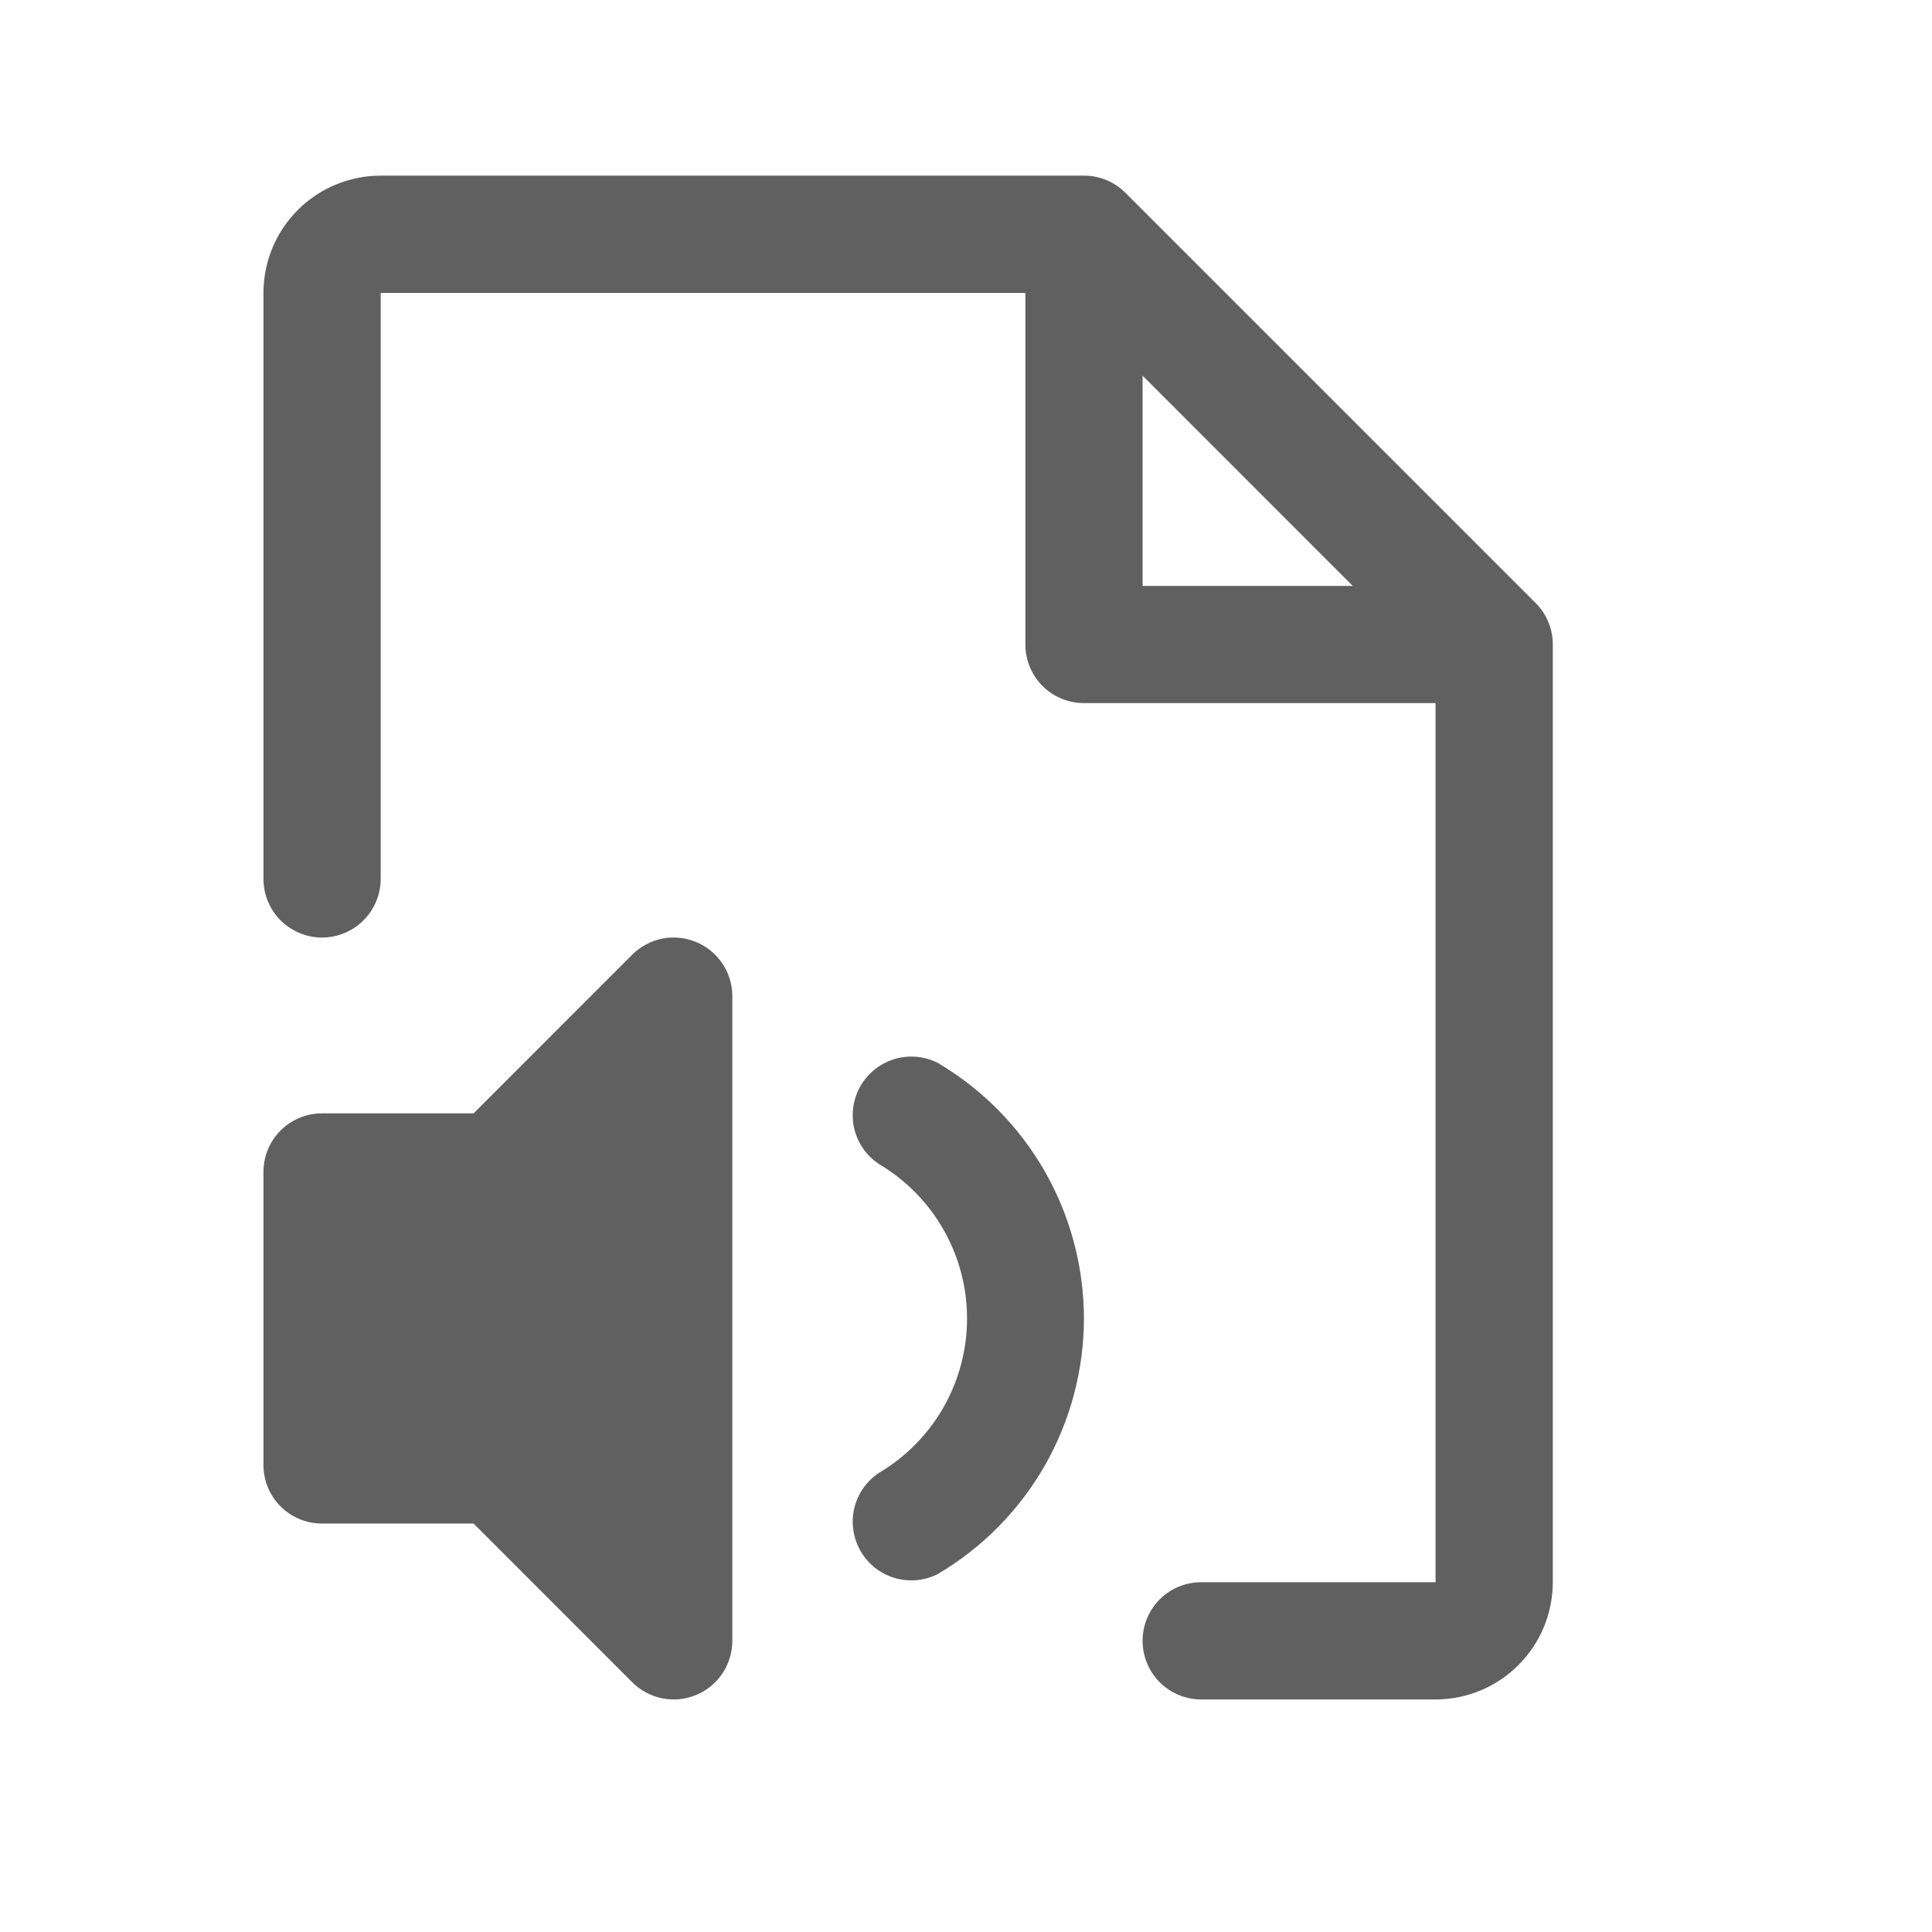 <svg width="22" height="22" viewBox="0 0 22 22" fill="none" xmlns="http://www.w3.org/2000/svg">
<path d="M12.343 15.014C12.342 15.602 12.188 16.18 11.896 16.691C11.603 17.202 11.182 17.628 10.675 17.926C10.523 18.002 10.348 18.016 10.185 17.968C10.023 17.919 9.885 17.81 9.8 17.663C9.715 17.516 9.689 17.342 9.727 17.177C9.766 17.011 9.866 16.867 10.007 16.773C10.313 16.592 10.567 16.335 10.743 16.027C10.919 15.718 11.012 15.369 11.012 15.014C11.012 14.658 10.919 14.309 10.743 14.001C10.567 13.692 10.313 13.435 10.007 13.254C9.866 13.16 9.766 13.016 9.727 12.851C9.689 12.685 9.715 12.511 9.8 12.364C9.885 12.218 10.023 12.109 10.185 12.06C10.348 12.011 10.523 12.026 10.675 12.101C11.182 12.4 11.603 12.825 11.896 13.336C12.188 13.847 12.342 14.425 12.343 15.014ZM7.927 10.727C7.805 10.676 7.671 10.663 7.541 10.688C7.412 10.714 7.293 10.778 7.199 10.871L5.393 12.678H3.667C3.49 12.678 3.321 12.748 3.195 12.873C3.07 12.998 3 13.168 3 13.345V16.682C3 16.859 3.07 17.029 3.195 17.154C3.321 17.279 3.49 17.349 3.667 17.349H5.393L7.199 19.156C7.293 19.25 7.412 19.313 7.541 19.339C7.671 19.365 7.805 19.352 7.927 19.301C8.049 19.251 8.153 19.165 8.227 19.055C8.3 18.945 8.339 18.816 8.339 18.684V11.343C8.339 11.211 8.3 11.082 8.226 10.972C8.153 10.863 8.049 10.777 7.927 10.727ZM17.682 7.339V18.017C17.682 18.371 17.541 18.71 17.291 18.96C17.041 19.211 16.701 19.352 16.347 19.352H13.678C13.501 19.352 13.331 19.281 13.206 19.156C13.081 19.031 13.011 18.861 13.011 18.684C13.011 18.507 13.081 18.337 13.206 18.212C13.331 18.087 13.501 18.017 13.678 18.017H16.347V8.006H12.343C12.166 8.006 11.996 7.936 11.871 7.811C11.746 7.686 11.676 7.516 11.676 7.339V3.335H4.335V10.008C4.335 10.185 4.264 10.355 4.139 10.48C4.014 10.605 3.844 10.676 3.667 10.676C3.49 10.676 3.321 10.605 3.195 10.48C3.07 10.355 3 10.185 3 10.008V3.335C3 2.981 3.141 2.641 3.391 2.391C3.641 2.141 3.981 2 4.335 2H12.343C12.431 2 12.518 2.017 12.599 2.051C12.68 2.084 12.753 2.133 12.815 2.195L17.487 6.867C17.549 6.929 17.598 7.002 17.631 7.083C17.665 7.164 17.682 7.251 17.682 7.339ZM13.011 6.672H15.404L13.011 4.278V6.672Z" fill="#606060"/>
</svg>
